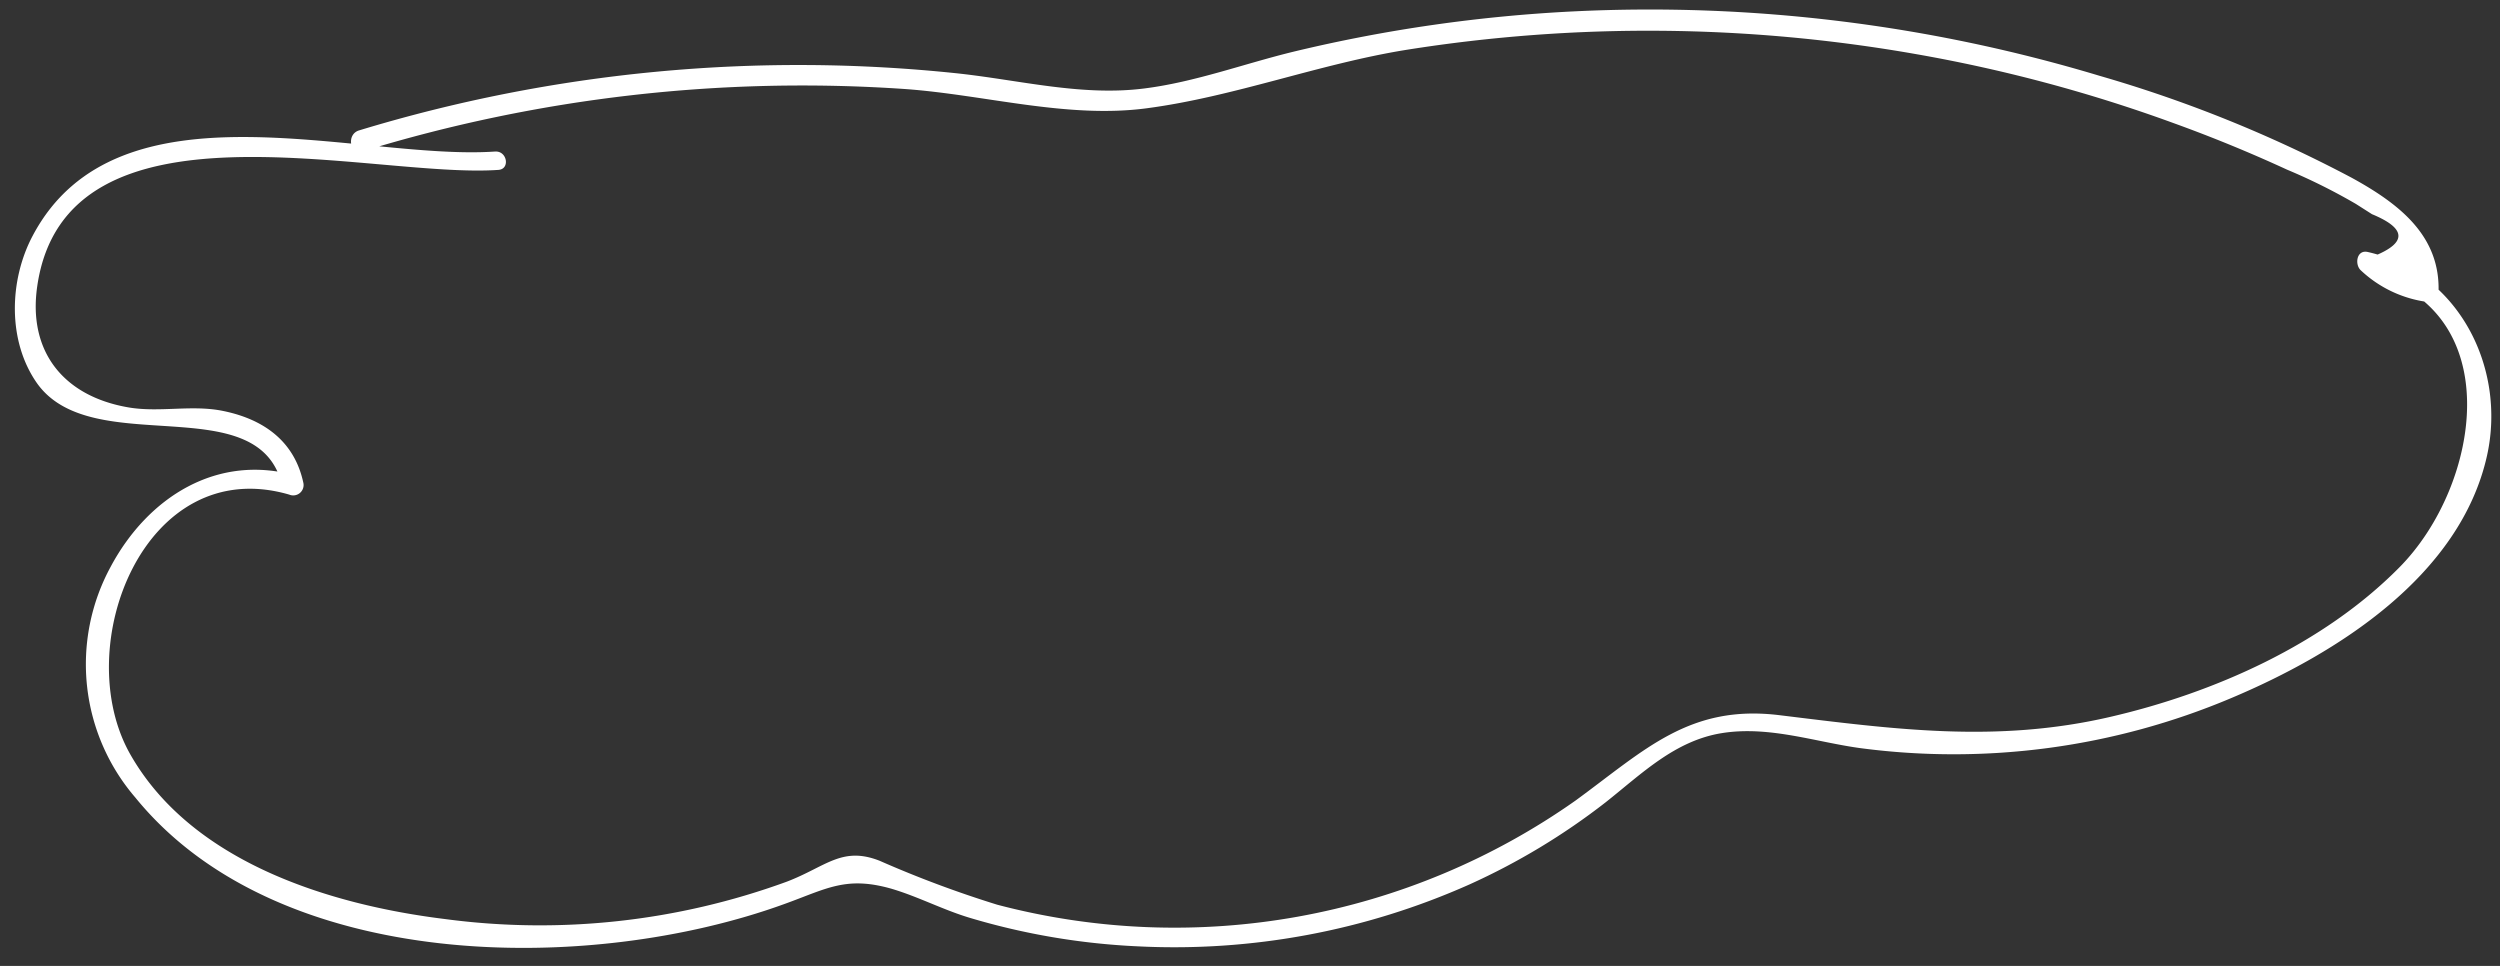 <svg id="8af4238c-78dc-4161-b72a-70125b7d6211" data-name="Layer 1" xmlns="http://www.w3.org/2000/svg" width="176" height="68" viewBox="0 0 176 68"><rect x="0" y="0" width="176" height="68" fill="#333333" stroke="none"/><title>clouds</title><path d="M34.82,10.67c-9.61.65-26.53-5.35-32.51,5.91C.65,19.69.5,24,2.62,27c3.93,5.47,15.76.17,17.27,7.31l1-.81c-5.56-1.61-10.48,1.48-13.11,6.42A14.38,14.38,0,0,0,9.53,56.15c10.09,12.41,32,12.46,45.67,7.5,3-1.08,4.35-2,7.57-1.08,1.86.55,3.64,1.49,5.52,2.05a49,49,0,0,0,11.77,2,51.05,51.05,0,0,0,23.38-4.35,47.33,47.33,0,0,0,9.6-5.79c2.53-2,4.87-4.34,8.19-4.87s6.58.63,9.75,1.06a50.19,50.19,0,0,0,26.11-3.53c7.43-3.13,16.12-8.6,18-17.08,1.37-6.23-2.06-12.89-8.4-14.32-.79-.18-.94.89-.48,1.3a8.46,8.46,0,0,0,4.69,2.22.7.7,0,0,0,.77-.63c.17-4.05-2.81-6.3-6.1-8.11a92.67,92.67,0,0,0-17.75-7.18,109.75,109.75,0,0,0-37-4.54A106.61,106.61,0,0,0,91.14,3.62c-3.52.85-7,2.16-10.6,2.61-4.35.55-8.67-.57-13-1.05a106.36,106.36,0,0,0-42.26,4c-.91.27-.66,1.74.26,1.47A105.63,105.63,0,0,1,63.75,6.27c5.61.41,11.41,2.1,17,1.35C86.92,6.8,92.86,4.5,99,3.51a108.63,108.63,0,0,1,35.89.3A106.36,106.36,0,0,1,153,8.66q4.07,1.47,8,3.28a41.5,41.5,0,0,1,4.86,2.42l1.13.72c2.42,1,2.48,2,.16,2.94l-.8,1.14c10.37,2.38,8.34,15,2.53,20.82-5.34,5.39-13,8.79-20.28,10.48-8.06,1.88-15.29.87-23.32-.11-6.35-.78-9.5,2.46-14.35,6A49,49,0,0,1,70.2,63.69a77.41,77.41,0,0,1-8.27-3.09c-2.66-1.05-3.79.42-6.54,1.47A50.64,50.64,0,0,1,31.32,64.7c-8.1-1-17.82-4-22.14-11.58s1-21.26,11.18-18.3a.73.73,0,0,0,1-.81c-.61-2.9-2.73-4.47-5.61-5.07-2.22-.47-4.5.12-6.71-.26-4.59-.79-7.08-3.95-6.42-8.52,2-13.93,23.51-7.56,32.47-8.2.84-.06.61-1.35-.23-1.29Z" fill="#fff"/></svg>